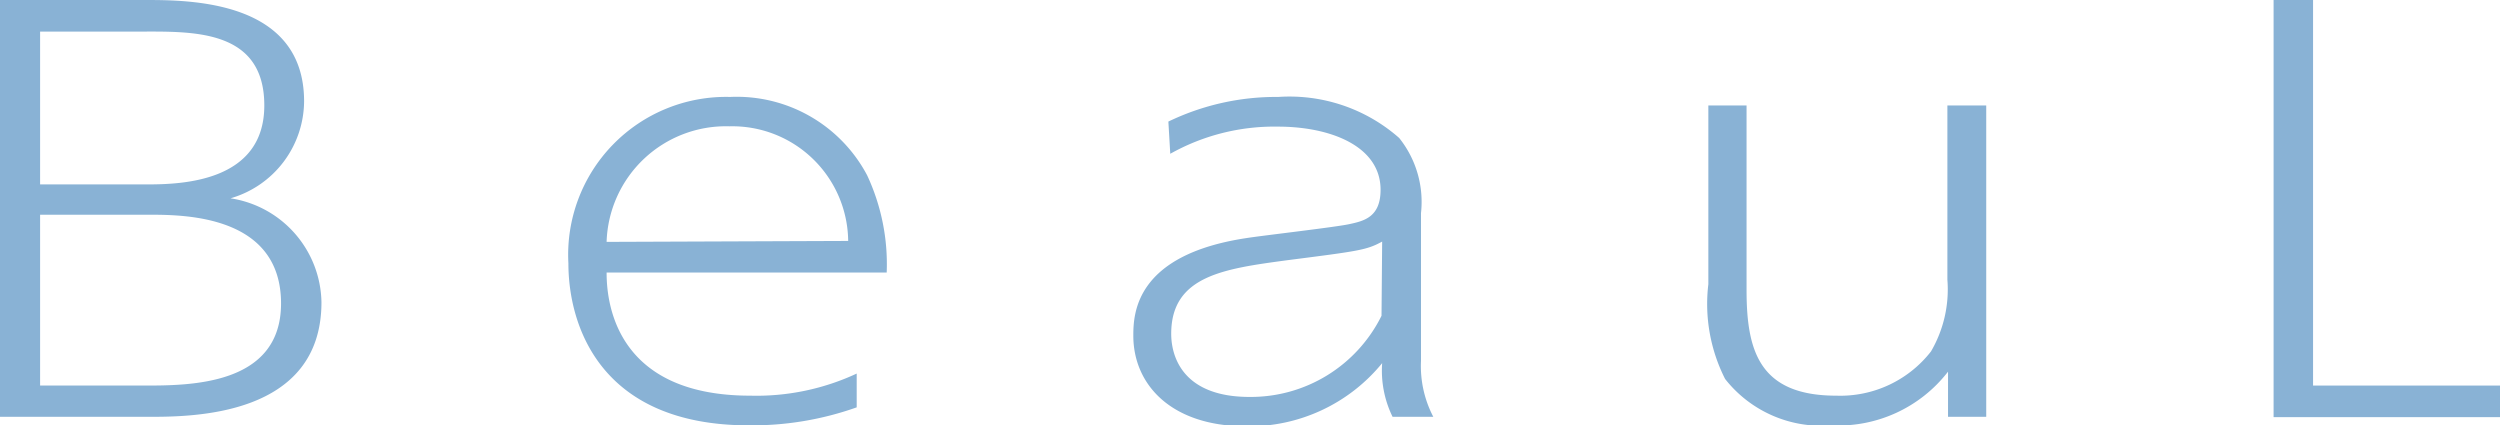 <svg xmlns="http://www.w3.org/2000/svg" viewBox="0 0 79.17 13.47" id="logoSvg"><defs>></defs><g id="レイヤー_2" data-name="レイヤー 2" fill="#89B2D5"><g id="レイヤー_4" data-name="レイヤー 4"><path class="cls-1" d="M4.57,0C6,0,9.63,0,9.63,3.21A3.22,3.22,0,0,1,7.3,6.28a3.39,3.39,0,0,1,2.88,3.29c0,3.63-4.11,3.63-5.49,3.63H0V0ZM1.27,1V5.84H4.65c1.09,0,3.72-.07,3.72-2.5S6.09,1,4.42,1Zm0,5.8v5.41H4.55c1.46,0,4.35,0,4.35-2.6,0-2.77-3-2.81-4.15-2.81Z"/><path class="cls-1" d="M19.21,8.63c0,.79.17,3.9,4.55,3.9a7.51,7.51,0,0,0,3.37-.7V12.9a9.91,9.91,0,0,1-3.41.57C19,13.47,18,10.3,18,8.34a5,5,0,0,1,5.12-5.27,4.67,4.67,0,0,1,4.34,2.48,6.65,6.65,0,0,1,.62,3.08Zm7.65-1A3.67,3.67,0,0,0,23.1,4a3.78,3.78,0,0,0-3.89,3.66Z"/><path class="cls-1" d="M37,3.85a7.84,7.84,0,0,1,3.48-.78,5.25,5.25,0,0,1,3.83,1.3A3.24,3.24,0,0,1,45,6.75v4.68a3.47,3.47,0,0,0,.39,1.77H44.1a3.33,3.33,0,0,1-.33-1.7,5.44,5.44,0,0,1-4.3,2c-2.38,0-3.58-1.32-3.58-2.87,0-.71.07-2.56,3.58-3.09.5-.08,2.78-.34,3.25-.44s1-.22,1-1.09c0-1.39-1.6-2-3.25-2a6.73,6.73,0,0,0-3.41.86Zm6.77,3.8c-.49.27-.74.3-3,.59-2,.27-3.68.49-3.68,2.33,0,.77.41,2,2.48,2A4.62,4.62,0,0,0,43.75,10Z"/><path class="cls-1" d="M62.9,3.34V13.2H61.69V11.77A4.39,4.39,0,0,1,58,13.47,3.88,3.88,0,0,1,54.63,12a5.25,5.25,0,0,1-.53-3V3.34h1.21V9.18c0,1.91.39,3.35,2.84,3.35a3.64,3.64,0,0,0,3-1.4,3.89,3.89,0,0,0,.52-2.27V3.34Z"/><path class="cls-1" d="M73.25,0V12.21h5.92v1H72V0Z"/></g></g></svg>